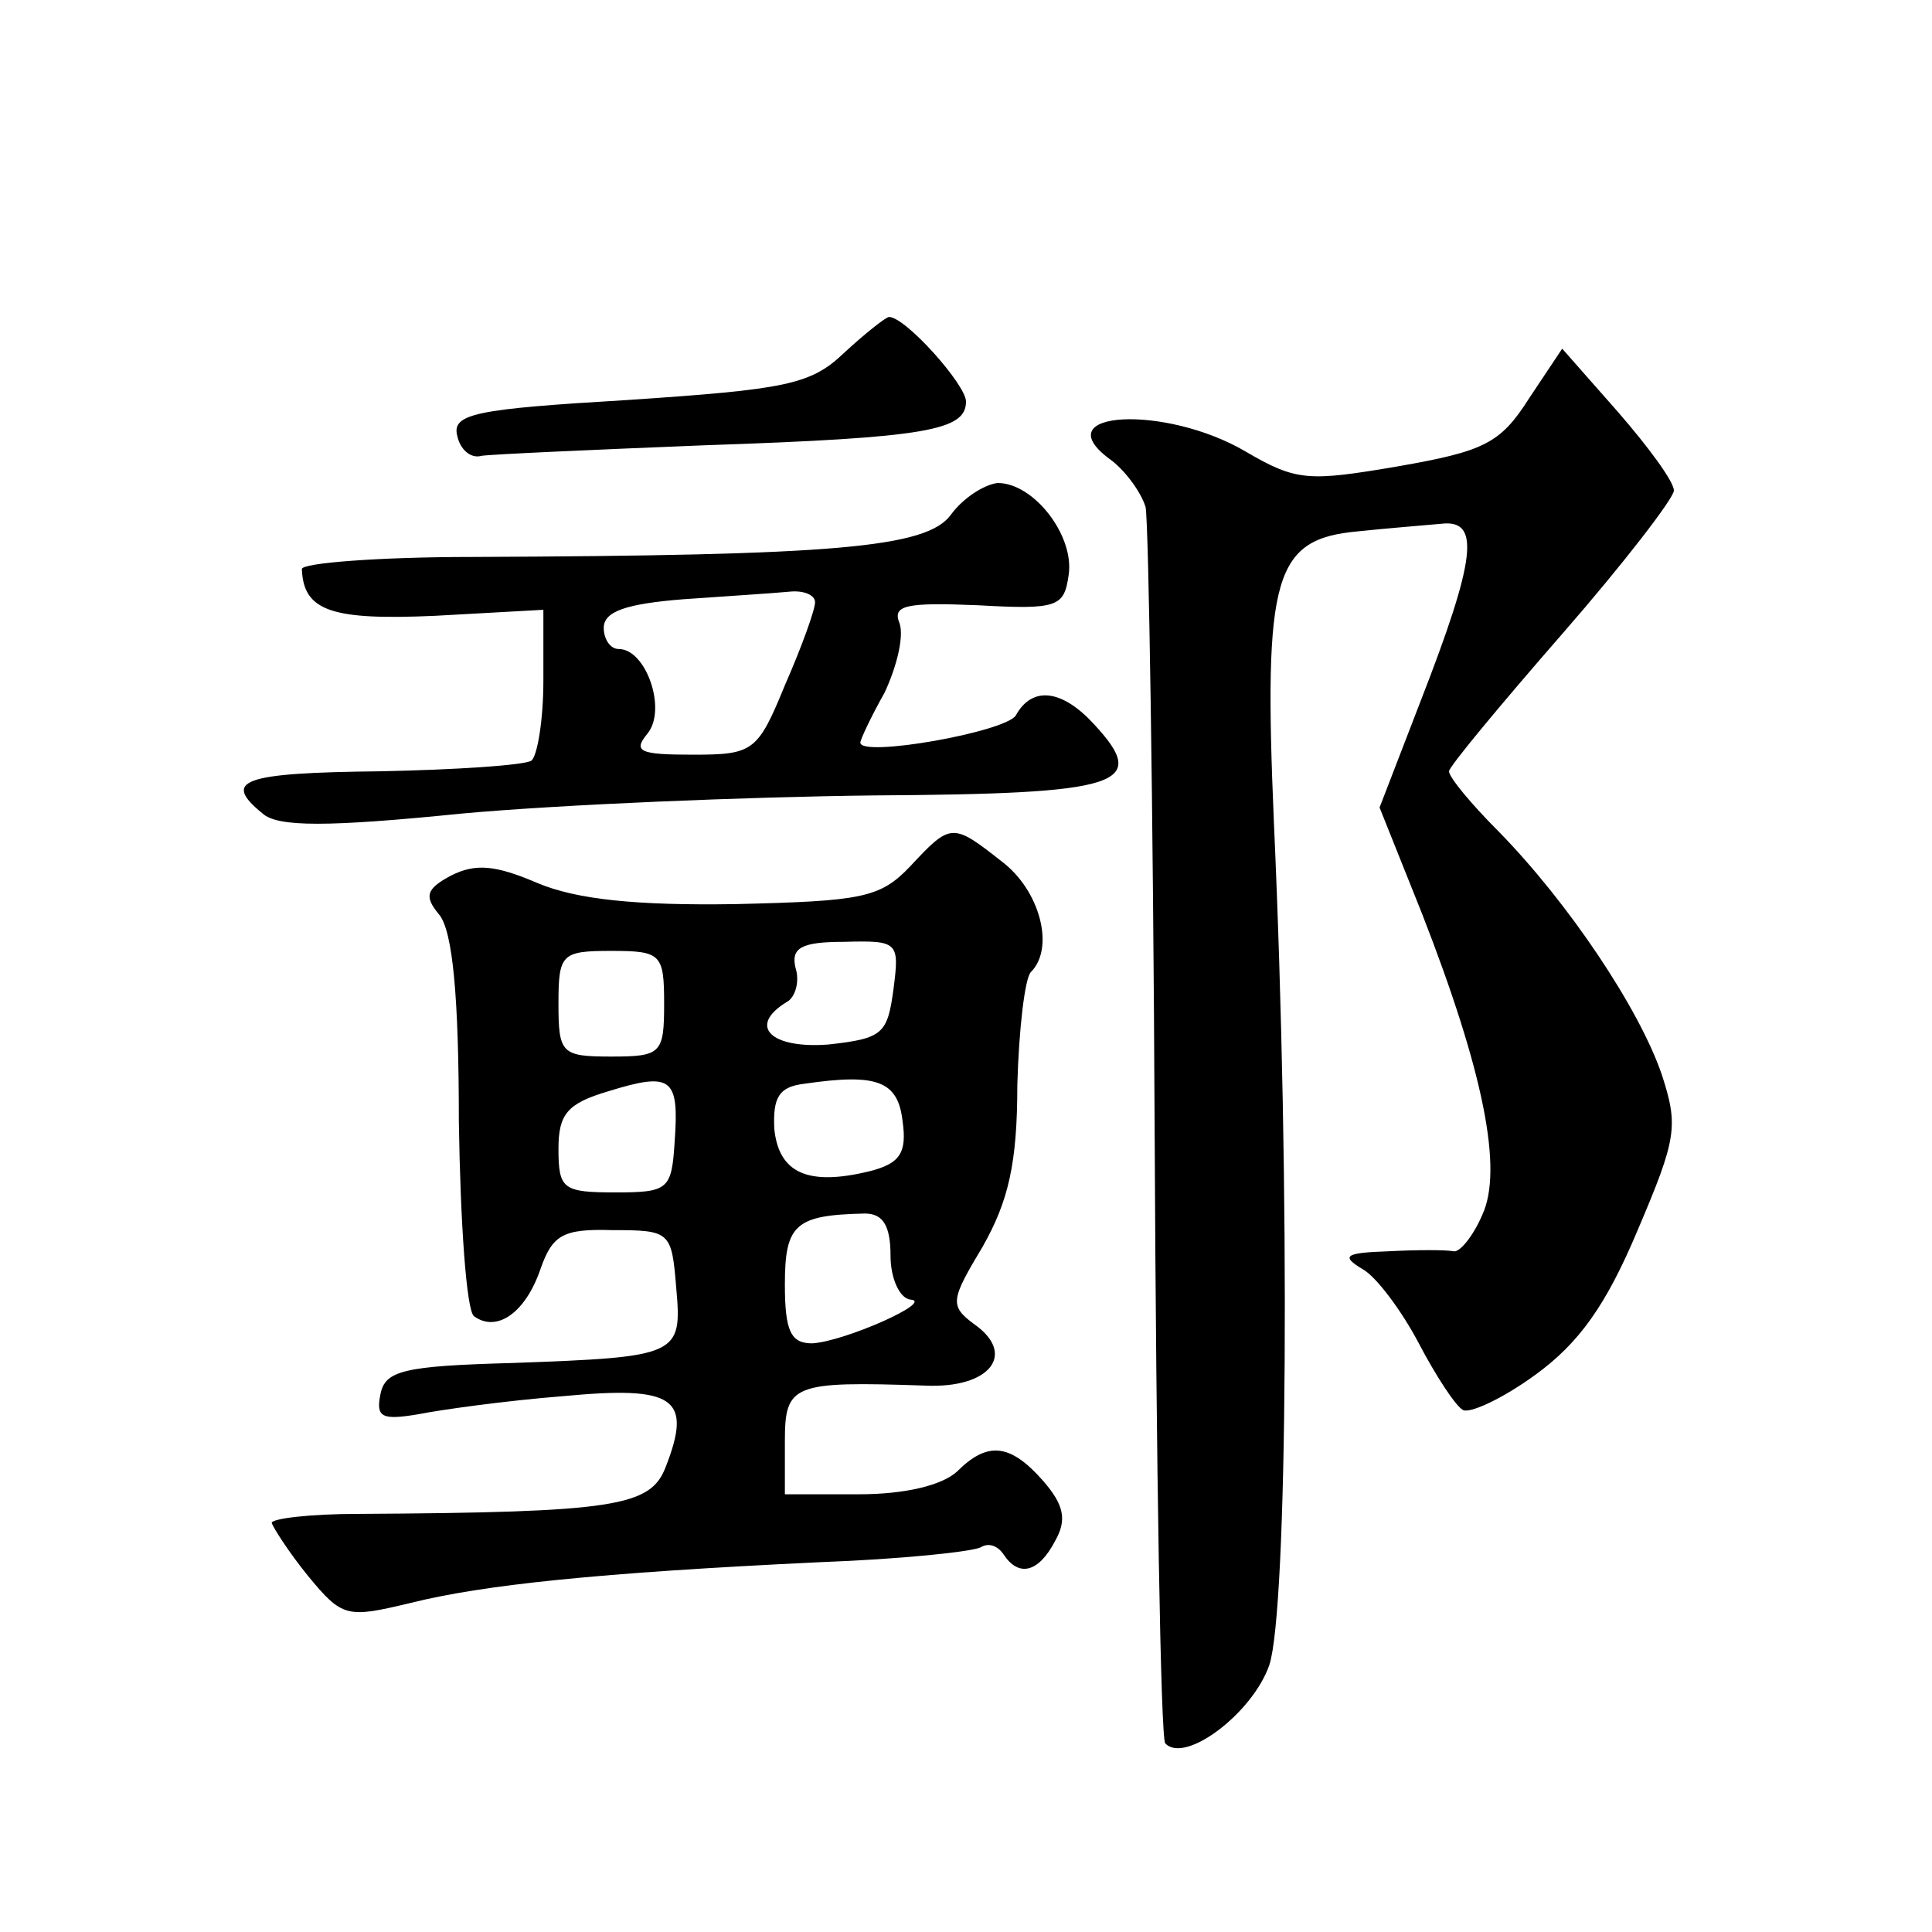 <?xml version="1.0" standalone="no"?>
<!DOCTYPE svg PUBLIC "-//W3C//DTD SVG 20010904//EN"
 "http://www.w3.org/TR/2001/REC-SVG-20010904/DTD/svg10.dtd">
<svg version="1.0" xmlns="http://www.w3.org/2000/svg"
 width="128pt" height="128pt" viewBox="0 0 128 128"
 preserveAspectRatio="xMidYMid meet">
<g transform="translate(0,128) scale(0.1,-0.1)"
fill="#0" stroke="none">
<path d="M559 1046 c-22 -21 -39 -24 -143 -31 -101 -6 -117 -9 -113 -24 2 -9 9
-15 16 -13 6 1 73 4 148 7 148 5 173 10 173 29 0 11 -40 56 -51 56 -2 0 -16 -11
-30 -24z M1013 1016 c-19 -30 -30 -35 -87 -45 -59 -10 -67 -10 -101 10 -53 31 -133
27 -90 -5 10 -7 21 -22 24 -32 2 -11 5 -198 6 -416 1 -219 4 -400 7 -403 13 -14
58 20 69 52 12 37 14 314 3 558 -7 164 0 188 56 193 19 2 44 4 55 5 26 3 23 -23
-14 -118 l-27 -70 28 -70 c41 -105 54 -170 40 -200 -6 -14 -15 -25 -19 -24 -5 1
-24 1 -43 0 -29 -1 -32 -3 -17 -12 9 -5 26 -28 37 -49 11 -21 24 -41 29 -44 4 -3
26 7 48 23 29 21 47 46 68 96 26 61 27 69 16 103 -15 44 -62 114 -108 161 -18 18
-33 36 -33 40 0 3 34 44 75 91 41 47 74 90 74 95 0 6 -17 29 -37 52 l-37 42 -22
-33z M630 939 c-16 -22 -77 -27 -317 -28 -62 0 -113 -4 -113 -8 1 -28 20 -34 88
-31 l72 4 0 -47 c0 -26 -4 -50 -8 -53 -5 -3 -50 -6 -100 -7 -92 -1 -105 -6 -78
-28 10 -9 43 -9 132 0 66 6 188 11 272 12 165 1 184 7 147 47 -21 23 -41 26 -52
6 -7 -11 -103 -28 -103 -18 0 2 7 17 16 33 8 17 13 37 10 46 -5 12 4 14 52 12 53
-3 57 -1 60 20 4 26 -23 61 -47 61 -9 -1 -23 -10 -31 -21z m-90 -58 c0 -5 -9 -30
-20 -55 -18 -44 -21 -46 -61 -46 -35 0 -40 2 -30 14 13 16 -1 56 -19 56 -6 0 -10
7 -10 14 0 11 15 16 53 19 28 2 60 4 70 5 9 1 17 -2 17 -7z M603 706 c-20 -21 -32
-23 -116 -25 -65 -1 -105 3 -131 14 -28 12 -41 13 -57 5 -17 -9 -18 -14 -8 -26
9 -11 13 -55 13 -137 1 -67 5 -125 10 -129 15 -11 34 2 44 31 8 23 15 27 48 26
38 0 39 -1 42 -38 4 -45 2 -46 -108 -50 -73 -2 -85 -5 -88 -21 -3 -15 1 -17 25
-13 15 3 58 9 96 12 74 7 86 -1 68 -47 -10 -26 -33 -30 -204 -31 -31 0 -57 -3 -57
-6 1 -3 11 -19 24 -35 23 -28 26 -28 68 -18 48 12 124 20 271 27 54 2 102 7 107
10 5 3 11 1 15 -5 10 -15 23 -12 34 9 8 14 6 24 -8 40 -22 25 -37 26 -57 6 -10
-9 -34 -15 -65 -15 l-49 0 0 35 c0 38 5 40 93 37 43 -2 61 21 32 41 -16 12 -15
16 6 51 17 30 23 55 23 107 1 37 5 71 9 75 16 16 6 54 -19 73 -33 26 -34 26 -61
-3z m-11 -81 c-4 -30 -7 -33 -43 -37 -38 -3 -54 12 -28 28 6 3 9 14 6 23 -3 13
4 17 32 17 36 1 37 0 33 -31z m-152 -10 c0 -33 -2 -35 -35 -35 -33 0 -35 2 -35
35 0 33 2 35 35 35 33 0 35 -2 35 -35z m7 -91 c-2 -32 -4 -34 -39 -34 -35 0 -38
2 -38 29 0 23 6 30 33 38 42 13 47 9 44 -33z m151 13 c3 -21 -2 -28 -22 -33 -41
-10 -60 -1 -63 28 -1 21 3 28 20 30 48 7 62 2 65 -25z m-8 -89 c0 -15 6 -28 13
-29 17 -1 -44 -28 -65 -29 -14 0 -18 8 -18 39 0 40 7 46 53 47 12 0 17 -8 17 -28z"/>
</g>
</svg>

